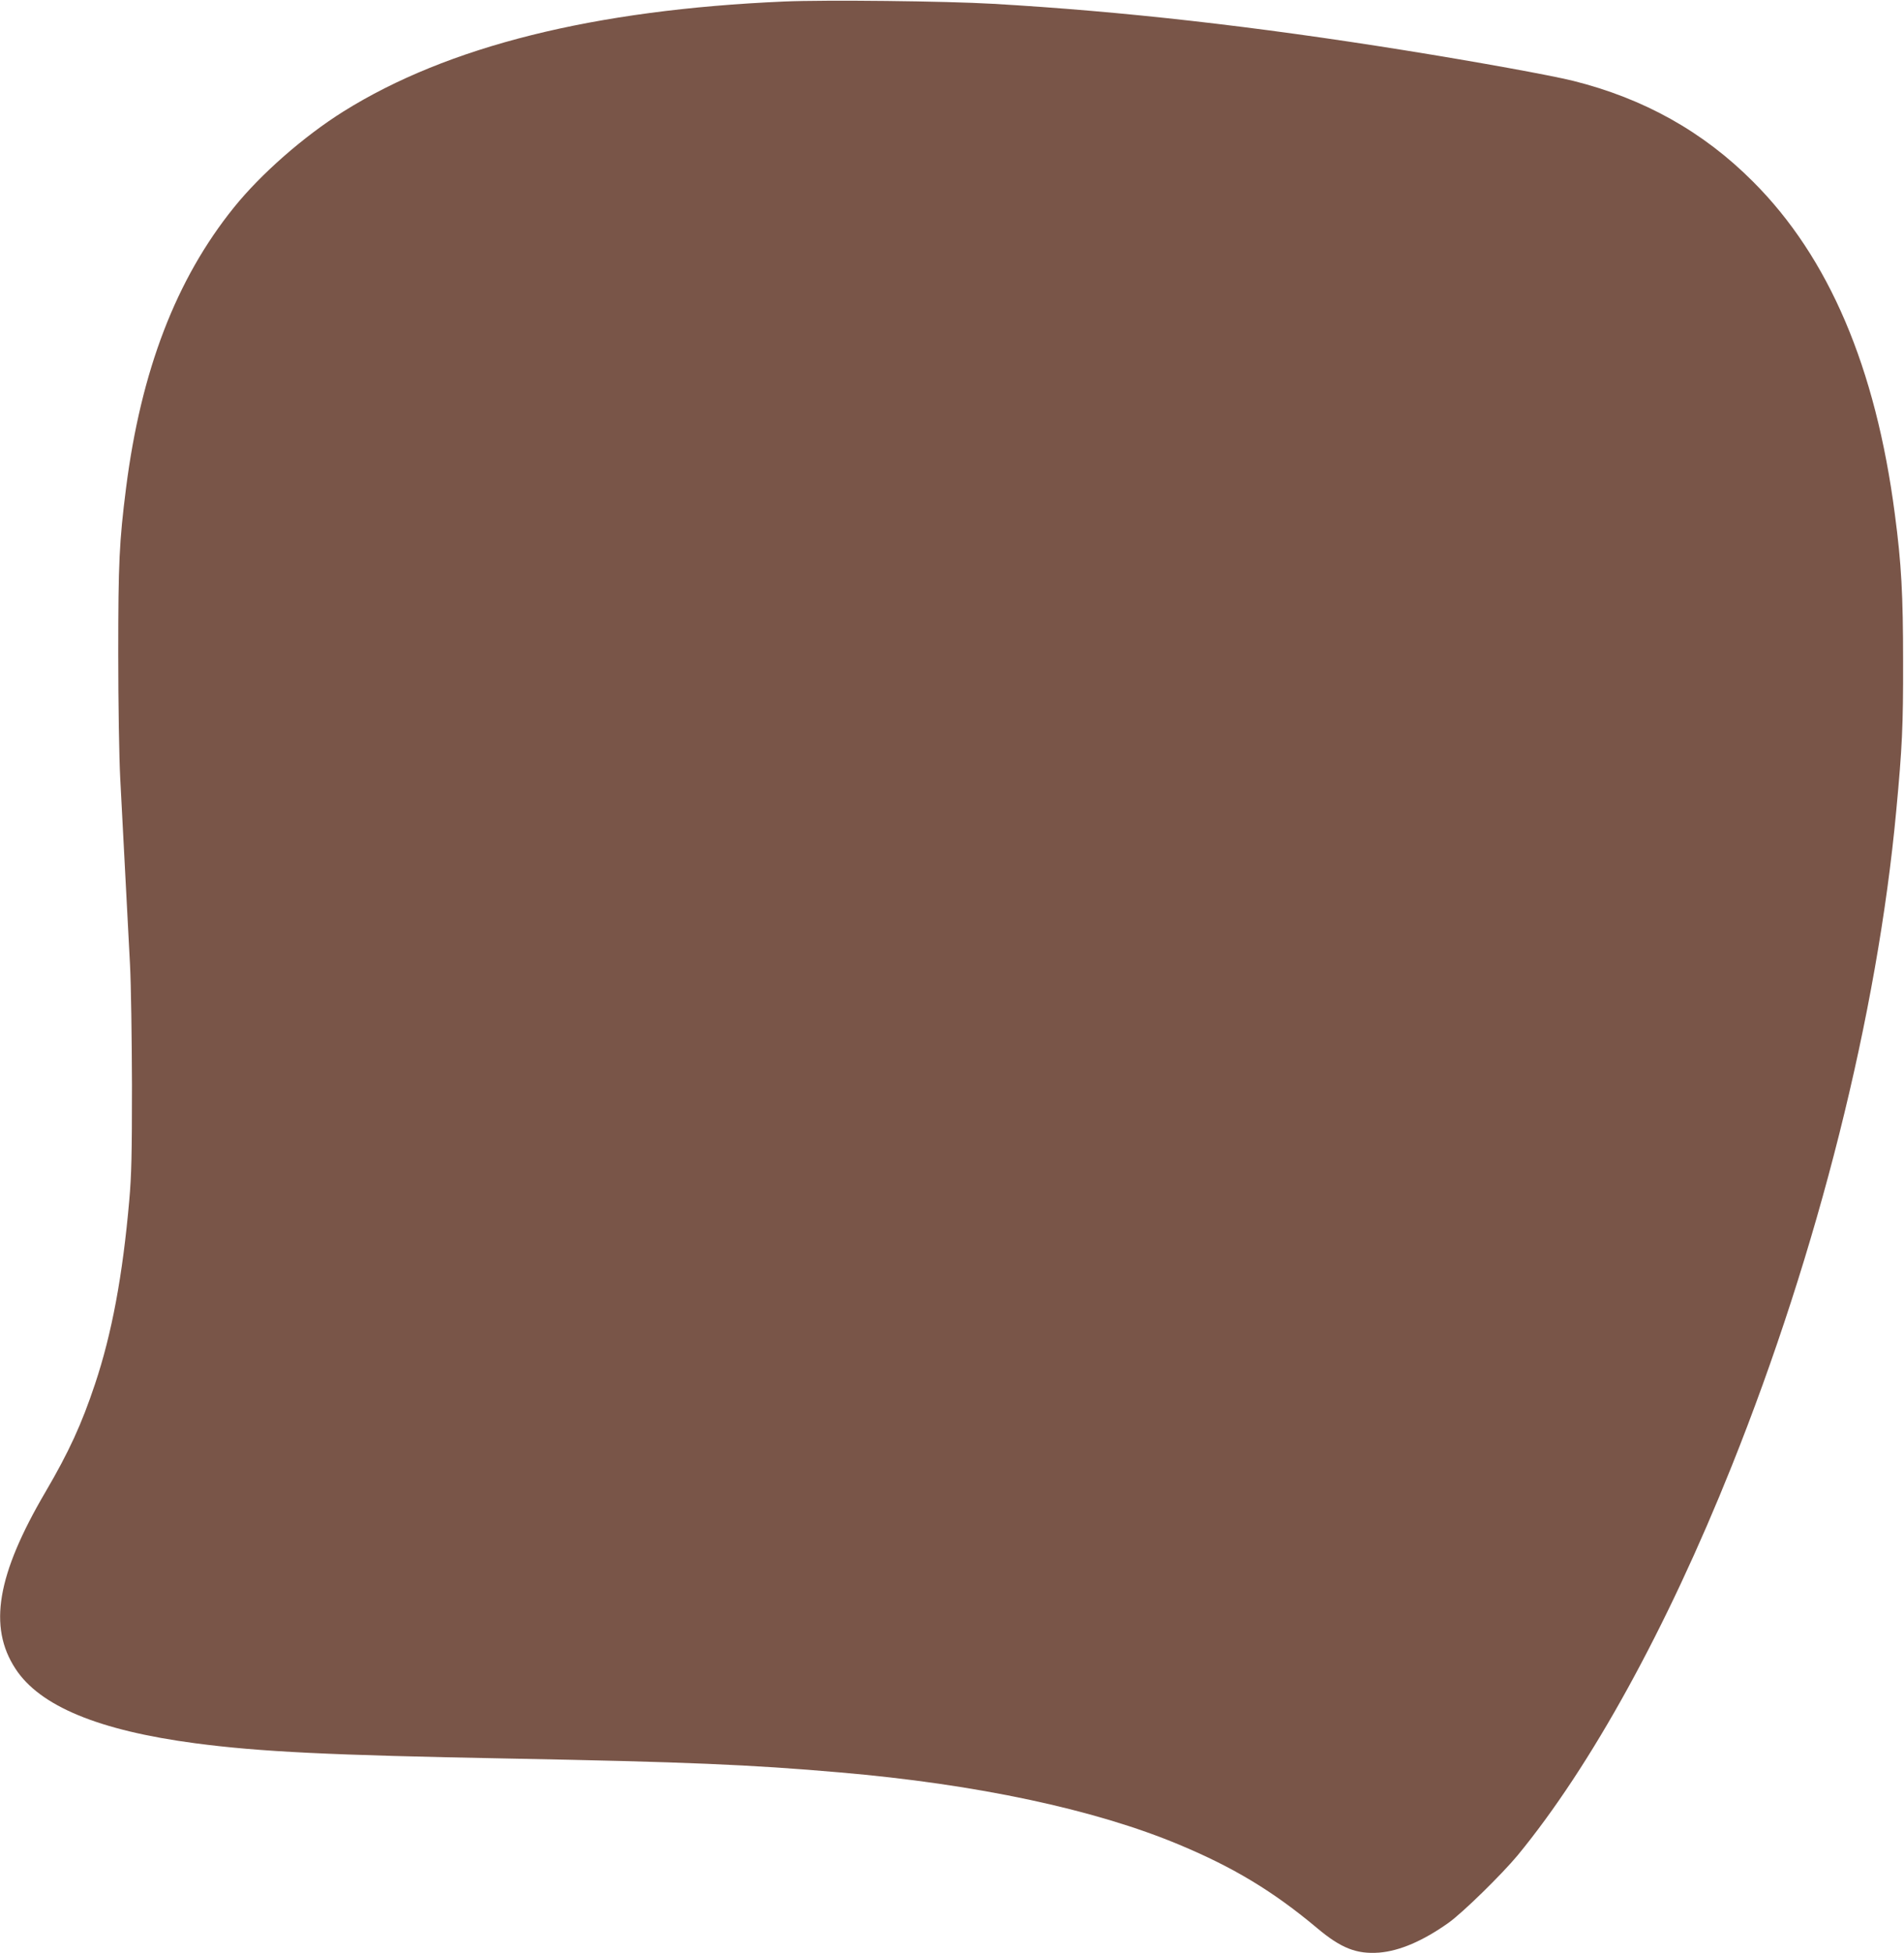 <?xml version="1.0" standalone="no"?>
<!DOCTYPE svg PUBLIC "-//W3C//DTD SVG 20010904//EN"
 "http://www.w3.org/TR/2001/REC-SVG-20010904/DTD/svg10.dtd">
<svg version="1.0" xmlns="http://www.w3.org/2000/svg"
 width="1248pt" height="1280pt" viewBox="0 0 1248 1280"
 preserveAspectRatio="xMidYMid meet">
<g transform="translate(0,1280) scale(0.1,-0.1)"
fill="#795548" stroke="none">
<path d="M5139 12790 c-1246 -54 -2204 -293 -2887 -720 -259 -162 -542 -410
-719 -630 -379 -470 -609 -1069 -707 -1840 -44 -348 -51 -488 -51 -1085 0
-329 6 -682 13 -815 7 -129 21 -404 32 -610 11 -206 25 -481 32 -610 7 -129
12 -485 13 -790 0 -454 -3 -592 -18 -760 -43 -490 -114 -871 -224 -1200 -88
-264 -171 -445 -325 -708 -318 -542 -376 -884 -197 -1158 159 -245 545 -405
1179 -489 425 -56 879 -78 2050 -100 1164 -22 1590 -40 2175 -91 896 -77 1671
-242 2225 -474 357 -149 618 -307 904 -547 156 -131 258 -171 406 -160 134 11
288 77 454 195 92 65 349 317 453 442 482 586 977 1486 1403 2550 566 1413
955 2960 1079 4295 39 415 46 558 45 980 0 436 -11 641 -54 965 -125 962 -433
1684 -930 2180 -326 327 -714 544 -1178 660 -149 37 -629 124 -1102 200 -985
158 -1852 256 -2700 305 -309 18 -1101 27 -1371 15z"/>
</g>
</svg>
